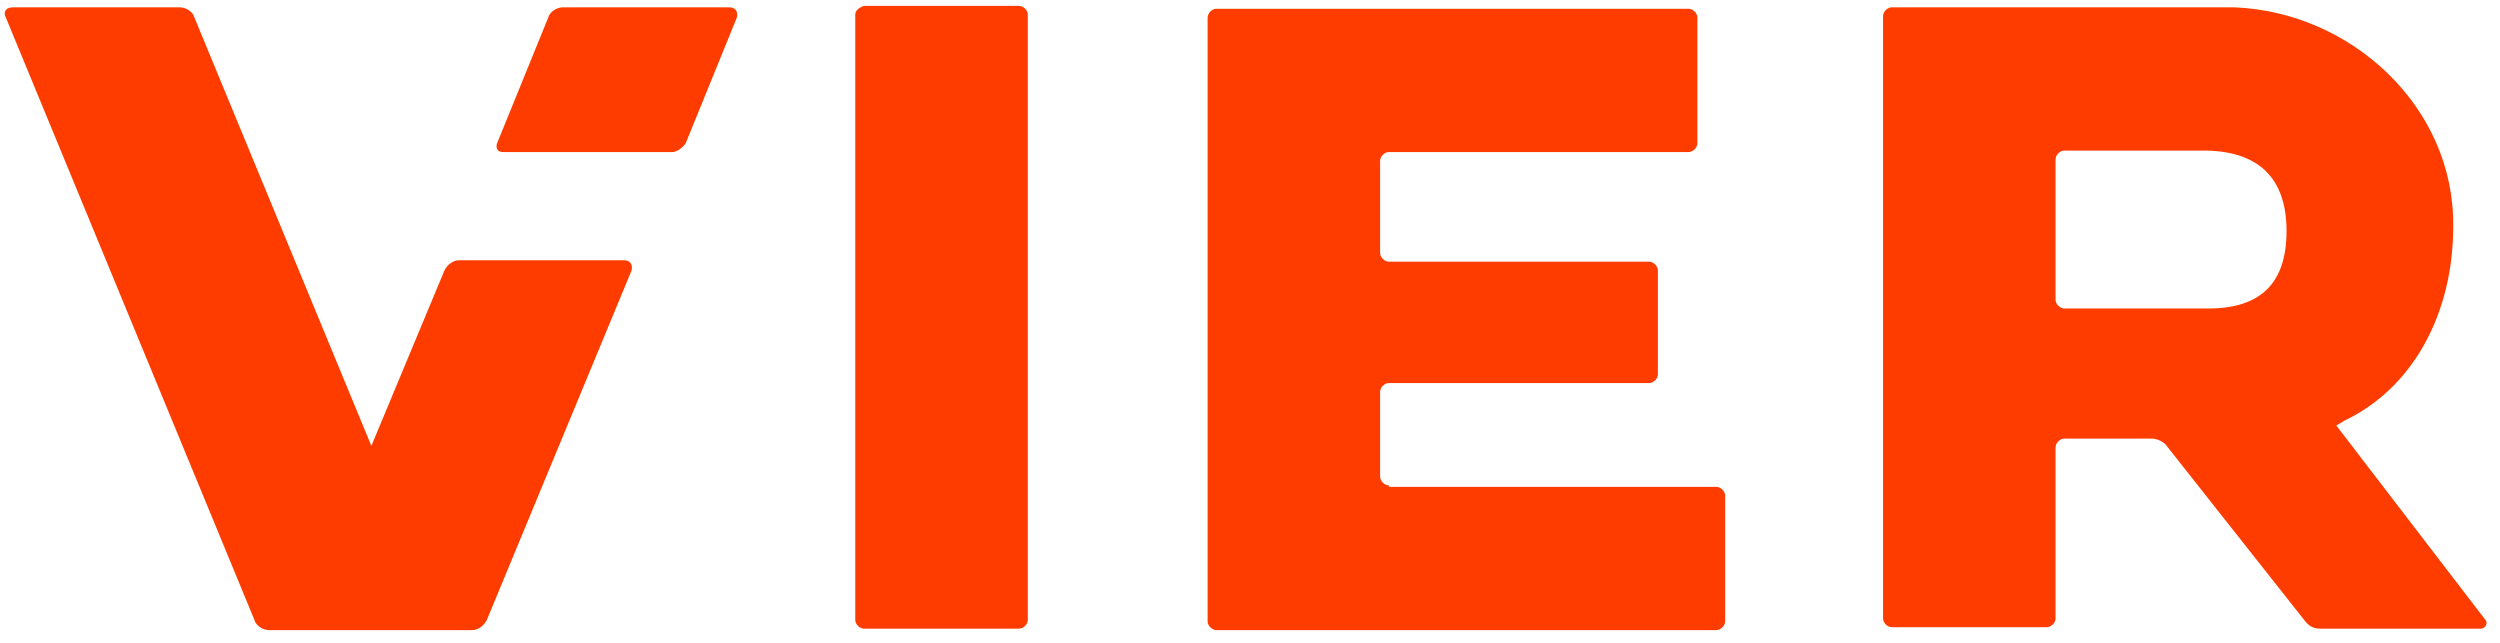 <?xml version="1.0" encoding="UTF-8"?>
<svg width="70px" height="18px" viewBox="0 0 70 18" version="1.1" xmlns="http://www.w3.org/2000/svg" xmlns:xlink="http://www.w3.org/1999/xlink">
    <title>top navigation/icon/logo/off</title>
    <g id="Symbols" stroke="none" stroke-width="1" fill="none" fill-rule="evenodd">
        <g id="top-navigation/icon/logo/default" transform="translate(0, -3)" fill="#FF3C00" fill-rule="nonzero">
            <g id="top-navigation/icon/logo/off" transform="translate(0, 3)">
                <path d="M17.48,7.287 C17.643,7.287 17.725,7.409 17.684,7.573 L13.632,17.357 C13.55,17.52 13.386,17.643 13.222,17.643 L8.556,17.643 C8.556,17.643 8.556,17.643 8.556,17.643 L7.532,17.643 C7.368,17.643 7.164,17.52 7.123,17.357 L0.164,0.491 C0.082,0.327 0.164,0.205 0.368,0.205 L5.035,0.205 C5.199,0.205 5.404,0.327 5.444,0.491 L10.398,12.485 L12.444,7.573 C12.526,7.409 12.69,7.287 12.854,7.287 L17.48,7.287 M20.427,0.205 L15.76,0.205 C15.596,0.205 15.392,0.327 15.351,0.491 L13.918,4.012 C13.877,4.135 13.918,4.257 14.082,4.257 L18.83,4.257 C18.953,4.257 19.117,4.135 19.199,4.012 L20.632,0.491 C20.673,0.327 20.591,0.205 20.427,0.205" id="Shape"></path>
                <path d="M38.889,13.591 C38.766,13.591 38.643,13.468 38.643,13.345 L38.643,10.971 C38.643,10.848 38.766,10.725 38.889,10.725 L46.175,10.725 C46.298,10.725 46.421,10.602 46.421,10.48 L46.421,7.573 C46.421,7.45 46.298,7.327 46.175,7.327 L38.889,7.327 C38.766,7.327 38.643,7.205 38.643,7.082 L38.643,4.503 C38.643,4.38 38.766,4.257 38.889,4.257 L47.281,4.257 C47.404,4.257 47.526,4.135 47.526,4.012 L47.526,0.491 C47.526,0.368 47.404,0.246 47.281,0.246 L34.058,0.246 C33.936,0.246 33.813,0.368 33.813,0.491 L33.813,17.398 C33.813,17.52 33.936,17.643 34.058,17.643 L48.058,17.643 C48.181,17.643 48.304,17.52 48.304,17.398 L48.304,13.877 C48.304,13.754 48.181,13.632 48.058,13.632 L38.889,13.632 L38.889,13.591 Z" id="Path"></path>
                <path d="M23.947,0.409 L23.947,17.357 C23.947,17.48 24.07,17.602 24.193,17.602 L28.532,17.602 C28.655,17.602 28.778,17.48 28.778,17.357 L28.778,0.409 C28.778,0.287 28.655,0.164 28.532,0.164 L24.193,0.164 C24.07,0.205 23.947,0.287 23.947,0.409 Z" id="Path"></path>
                <path d="M69.591,17.357 C69.673,17.439 69.591,17.602 69.468,17.602 L64.965,17.602 C64.76,17.602 64.637,17.52 64.515,17.357 L60.667,12.485 C60.585,12.363 60.38,12.281 60.257,12.281 L57.801,12.281 C57.678,12.281 57.556,12.404 57.556,12.526 L57.556,17.316 C57.556,17.439 57.433,17.561 57.31,17.561 L52.971,17.561 C52.848,17.561 52.725,17.439 52.725,17.316 L52.725,0.45 C52.725,0.327 52.848,0.205 52.971,0.205 C52.971,0.205 60.175,0.205 62.55,0.205 L62.55,0.205 C65.825,0.327 68.731,2.988 68.69,6.345 L68.69,6.345 C68.69,8.801 67.544,10.889 65.62,11.789 C65.579,11.83 65.415,11.912 65.415,11.912 M64.023,6.468 C64.023,4.953 63.205,4.216 61.69,4.216 L57.801,4.216 C57.678,4.216 57.556,4.339 57.556,4.462 L57.556,8.392 C57.556,8.515 57.678,8.637 57.801,8.637 L61.69,8.637 C63.205,8.678 64.023,8.023 64.023,6.468" id="Shape"></path>
            </g>
        </g>
    </g>
</svg>